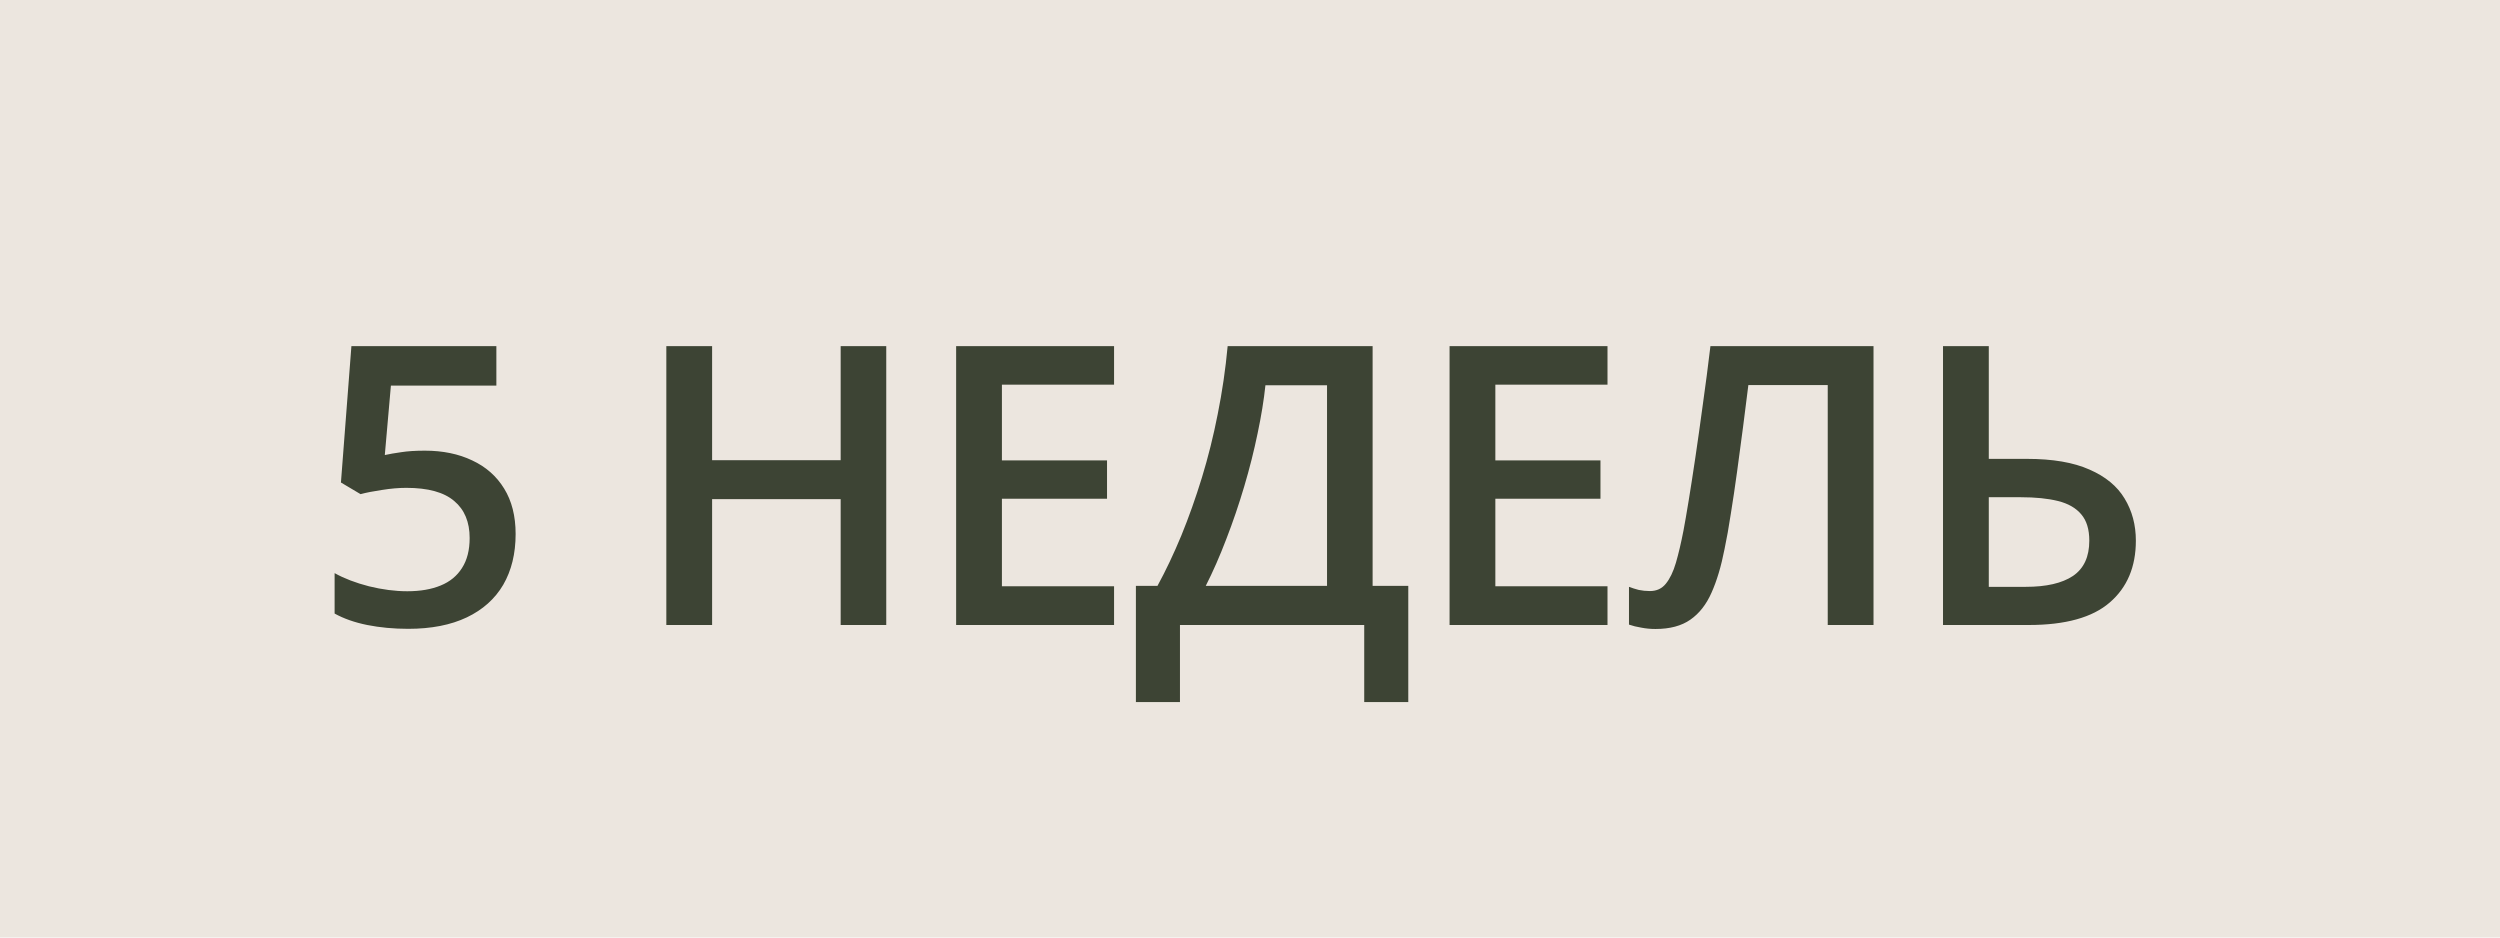 <?xml version="1.0" encoding="UTF-8"?> <svg xmlns="http://www.w3.org/2000/svg" width="64" height="24" viewBox="0 0 64 24" fill="none"><rect width="64" height="24" fill="#ECE6DF"></rect><path d="M10.876 11.537C11.335 11.537 11.739 11.62 12.087 11.786C12.438 11.949 12.712 12.19 12.907 12.509C13.102 12.825 13.2 13.212 13.2 13.671C13.2 14.172 13.094 14.605 12.883 14.97C12.671 15.331 12.36 15.609 11.95 15.805C11.54 16 11.04 16.098 10.451 16.098C10.077 16.098 9.727 16.065 9.401 16C9.079 15.935 8.801 15.837 8.566 15.707V14.672C8.811 14.809 9.104 14.921 9.445 15.009C9.787 15.093 10.114 15.136 10.427 15.136C10.759 15.136 11.044 15.087 11.281 14.989C11.519 14.892 11.701 14.742 11.828 14.54C11.958 14.338 12.023 14.083 12.023 13.773C12.023 13.363 11.892 13.047 11.628 12.826C11.367 12.602 10.959 12.489 10.402 12.489C10.207 12.489 9.999 12.507 9.777 12.543C9.559 12.575 9.377 12.611 9.23 12.65L8.728 12.352L8.996 8.861H12.707V9.872H10.007L9.851 11.649C9.968 11.623 10.108 11.599 10.271 11.576C10.433 11.55 10.635 11.537 10.876 11.537ZM22.688 16H21.521V12.777H18.23V16H17.058V8.861H18.23V11.781H21.521V8.861H22.688V16ZM28.52 16H24.477V8.861H28.52V9.848H25.649V11.786H28.34V12.768H25.649V15.009H28.52V16ZM35.139 8.861V14.999H36.052V17.973H34.924V16H30.207V17.973H29.079V14.999H29.631C29.846 14.605 30.049 14.175 30.242 13.71C30.434 13.241 30.609 12.746 30.769 12.226C30.928 11.705 31.064 11.163 31.174 10.6C31.288 10.033 31.373 9.454 31.428 8.861H35.139ZM33.972 9.862H32.395C32.356 10.237 32.289 10.647 32.195 11.093C32.104 11.536 31.99 11.988 31.853 12.45C31.716 12.912 31.563 13.362 31.394 13.798C31.228 14.234 31.052 14.634 30.867 14.999H33.972V9.862ZM41.152 16H37.109V8.861H41.152V9.848H38.281V11.786H40.972V12.768H38.281V15.009H41.152V16ZM47.962 16H46.79V9.857H44.758C44.716 10.193 44.67 10.551 44.622 10.932C44.573 11.309 44.522 11.688 44.47 12.069C44.418 12.45 44.364 12.812 44.309 13.153C44.257 13.495 44.203 13.796 44.148 14.057C44.063 14.493 43.953 14.864 43.816 15.17C43.683 15.473 43.502 15.704 43.274 15.863C43.046 16.023 42.748 16.102 42.38 16.102C42.257 16.102 42.136 16.091 42.019 16.068C41.902 16.049 41.796 16.023 41.702 15.99V15.023C41.78 15.053 41.863 15.079 41.951 15.102C42.042 15.121 42.138 15.131 42.239 15.131C42.408 15.131 42.543 15.069 42.644 14.945C42.748 14.818 42.835 14.639 42.903 14.408C42.971 14.174 43.036 13.897 43.098 13.578C43.134 13.386 43.178 13.132 43.23 12.816C43.282 12.497 43.339 12.13 43.401 11.713C43.463 11.296 43.526 10.847 43.591 10.365C43.66 9.88 43.725 9.379 43.787 8.861H47.962V16ZM49.741 16V8.861H50.913V11.747H51.89C52.547 11.747 53.081 11.838 53.491 12.021C53.902 12.2 54.201 12.447 54.39 12.763C54.582 13.079 54.678 13.438 54.678 13.842C54.678 14.512 54.455 15.04 54.009 15.424C53.566 15.808 52.874 16 51.934 16H49.741ZM50.913 15.023H51.861C52.385 15.023 52.787 14.931 53.067 14.745C53.346 14.556 53.486 14.255 53.486 13.842C53.486 13.552 53.418 13.328 53.281 13.168C53.145 13.005 52.946 12.891 52.686 12.826C52.425 12.761 52.108 12.729 51.734 12.729H50.913V15.023Z" fill="#3D4434"></path></svg> 